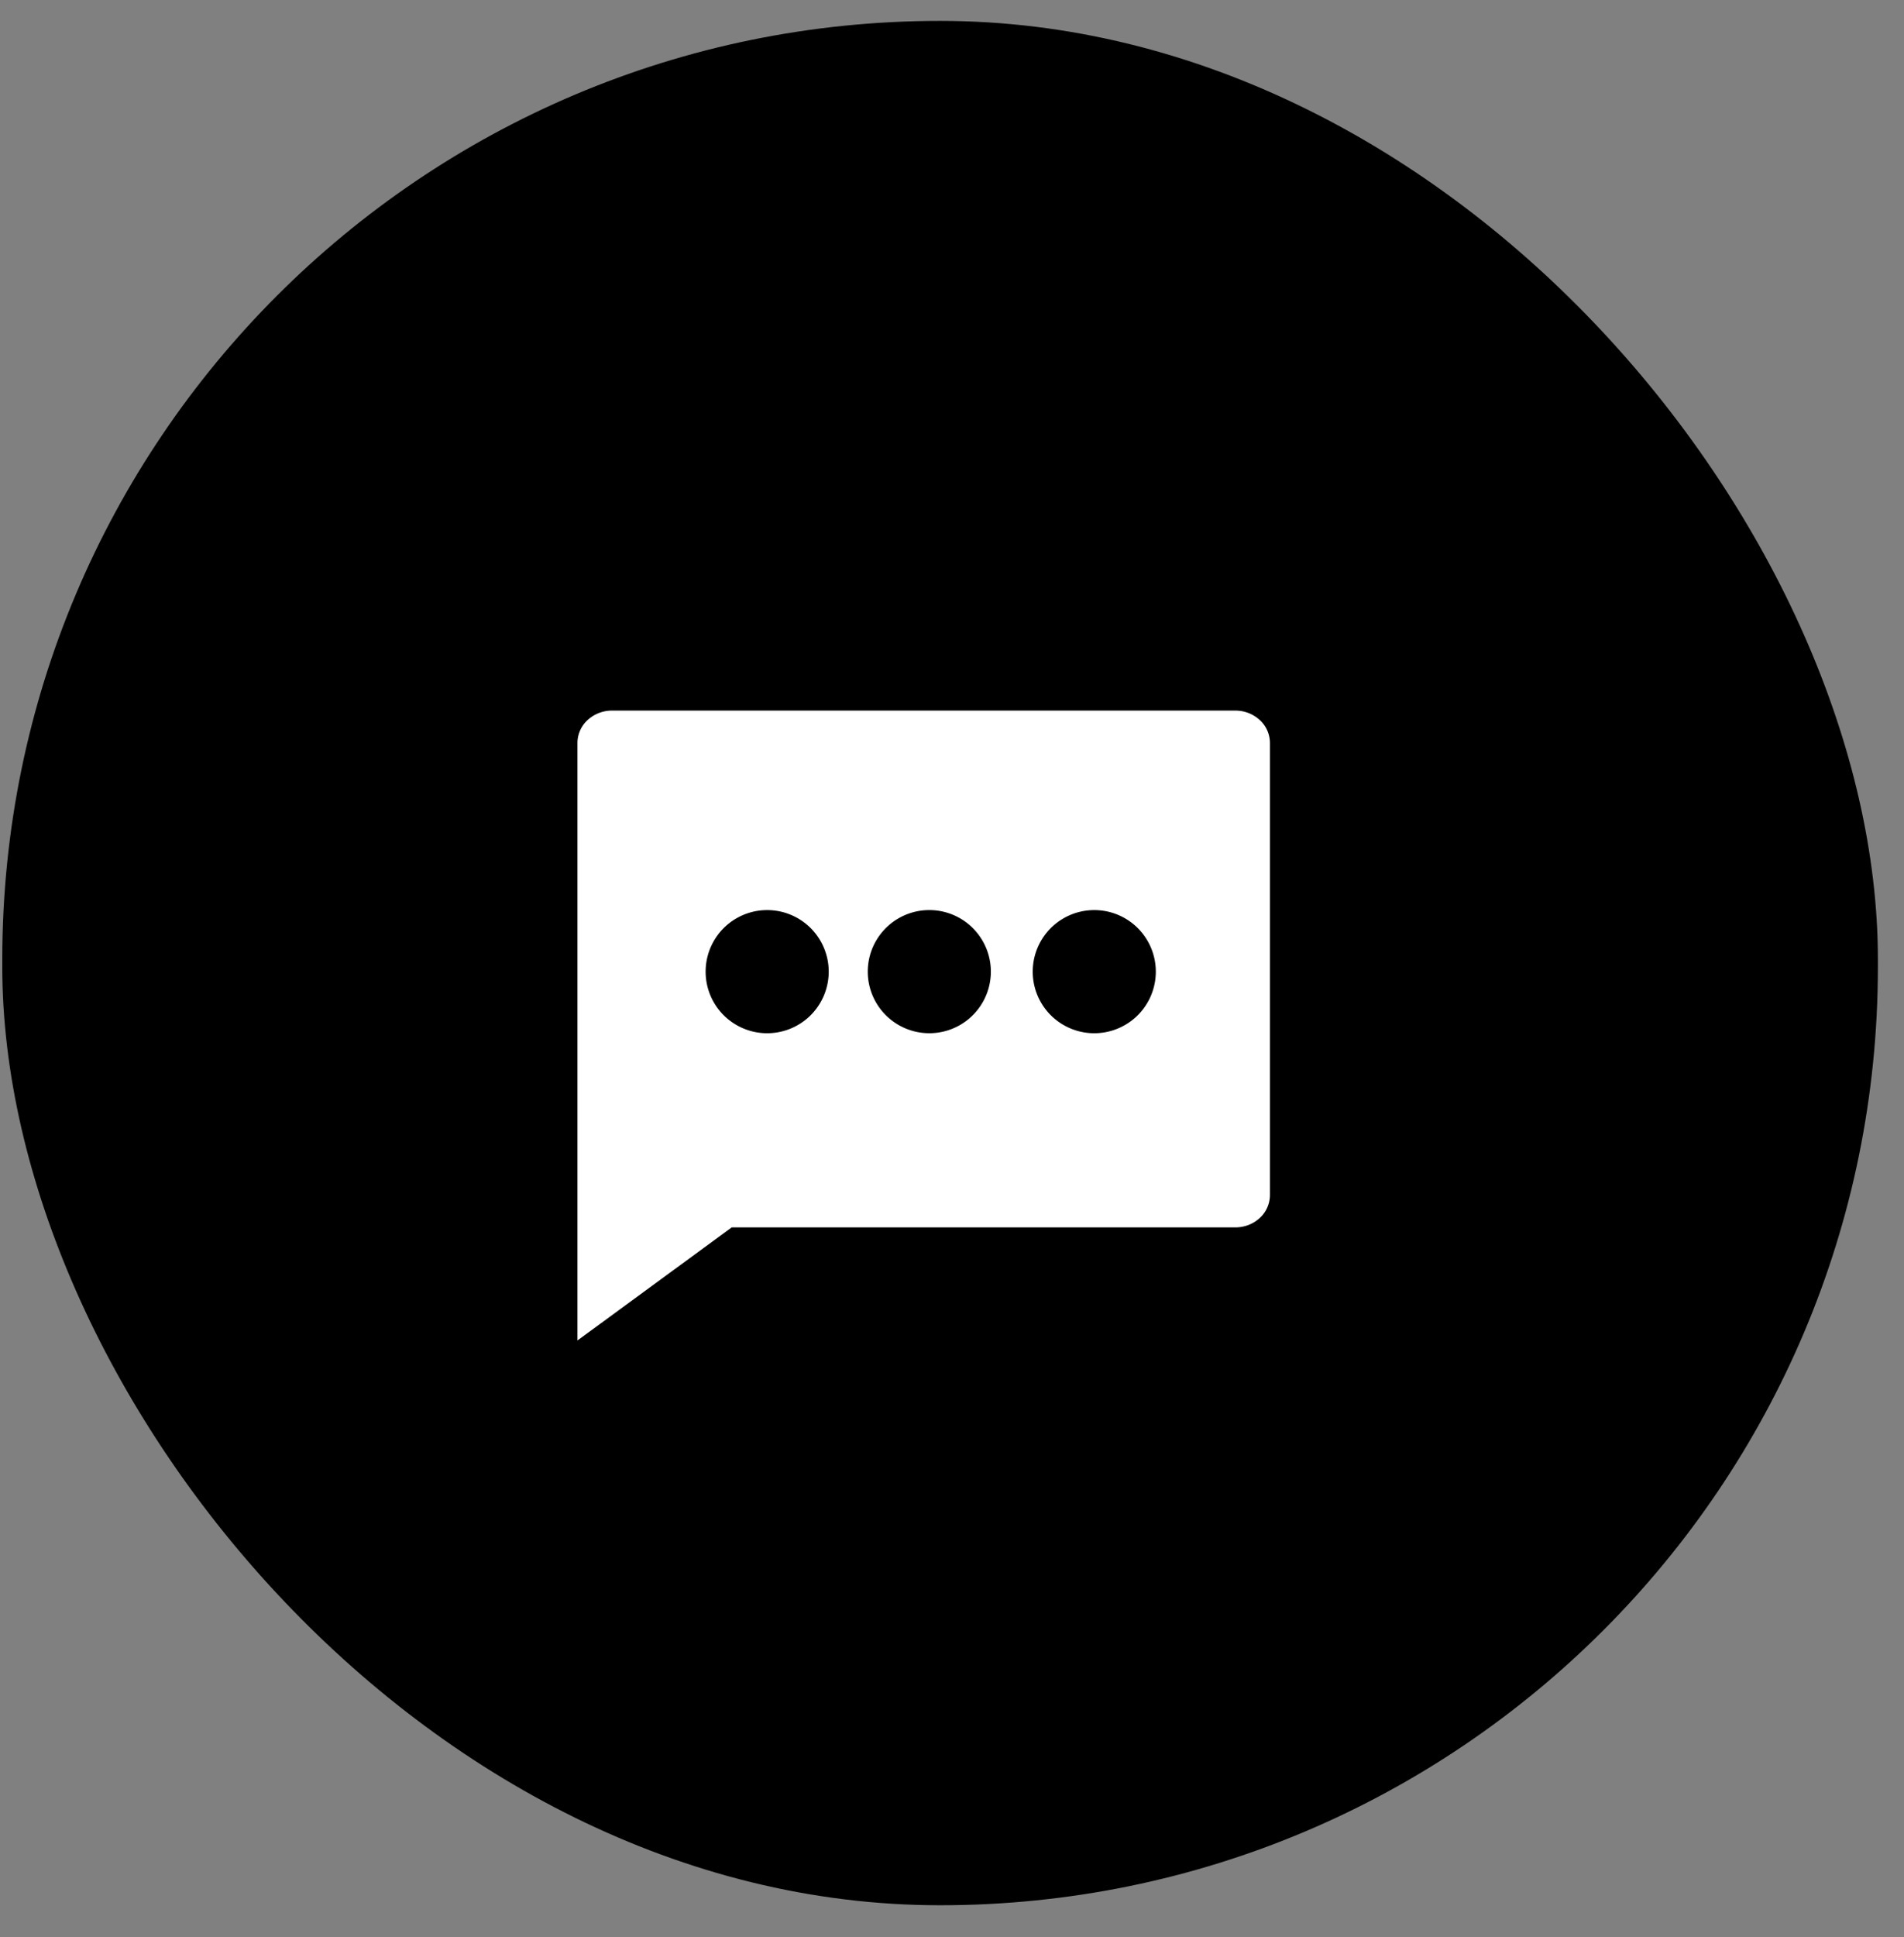 <svg width="59" height="60" fill="none" xmlns="http://www.w3.org/2000/svg"><rect width="100%" height="100%" fill="#808080" stroke="none"/><rect x=".071" y=".647" width="58.12" height="58.361" rx="29.06" fill="#000"/><path fill-rule="evenodd" clip-rule="evenodd" d="M17.894 41.516l4.78-3.502h15.605c.285 0 .558-.105.759-.293a.967.967 0 0 0 .314-.707V23.008a.967.967 0 0 0-.314-.707 1.114 1.114 0 0 0-.759-.293H18.966a1.11 1.11 0 0 0-.758.293.967.967 0 0 0-.314.707v18.508zM23.729 32a1.907 1.907 0 1 0 0-3.813 1.907 1.907 0 0 0 0 3.813zm6.975-1.907a1.907 1.907 0 1 1-3.814 0 1.907 1.907 0 0 1 3.814 0zM33.865 32a1.907 1.907 0 1 0 0-3.813 1.907 1.907 0 0 0 0 3.813z" fill="#fff"/></svg>